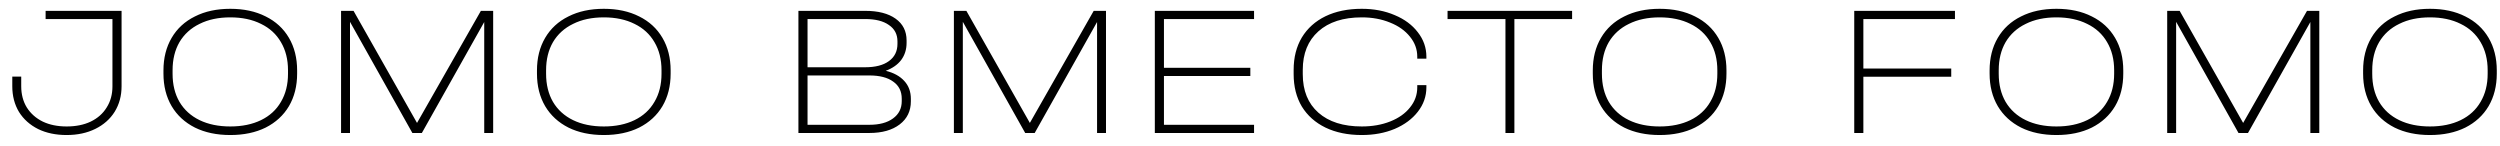 <?xml version="1.0" encoding="UTF-8"?> <svg xmlns="http://www.w3.org/2000/svg" width="188" height="11" viewBox="0 0 188 11" fill="none"><path d="M5.012 10.154C4.2 10.154 3.486 10.005 2.87 9.706C2.254 9.398 1.773 8.969 1.428 8.418C1.092 7.858 0.924 7.214 0.924 6.486V5.758H1.596V6.486C1.596 7.093 1.736 7.625 2.016 8.082C2.305 8.539 2.707 8.894 3.22 9.146C3.733 9.389 4.331 9.51 5.012 9.51C5.703 9.51 6.305 9.389 6.818 9.146C7.341 8.894 7.742 8.539 8.022 8.082C8.311 7.625 8.456 7.097 8.456 6.5V1.432H3.43V0.816H9.142V6.486C9.142 7.205 8.969 7.844 8.624 8.404C8.279 8.955 7.793 9.384 7.168 9.692C6.543 10 5.824 10.154 5.012 10.154ZM17.318 10.154C16.301 10.154 15.414 9.967 14.658 9.594C13.902 9.211 13.319 8.675 12.908 7.984C12.498 7.284 12.292 6.467 12.292 5.534V5.296C12.292 4.363 12.498 3.546 12.908 2.846C13.319 2.146 13.902 1.609 14.658 1.236C15.414 0.853 16.301 0.662 17.318 0.662C18.336 0.662 19.222 0.853 19.978 1.236C20.734 1.609 21.318 2.146 21.728 2.846C22.139 3.546 22.344 4.363 22.344 5.296V5.534C22.344 6.467 22.139 7.284 21.728 7.984C21.318 8.675 20.734 9.211 19.978 9.594C19.222 9.967 18.336 10.154 17.318 10.154ZM17.318 9.51C18.205 9.51 18.975 9.351 19.628 9.034C20.282 8.717 20.781 8.259 21.126 7.662C21.481 7.065 21.658 6.36 21.658 5.548V5.282C21.658 4.47 21.481 3.765 21.126 3.168C20.781 2.571 20.282 2.113 19.628 1.796C18.975 1.469 18.205 1.306 17.318 1.306C16.432 1.306 15.662 1.469 15.008 1.796C14.355 2.113 13.851 2.571 13.496 3.168C13.151 3.765 12.978 4.47 12.978 5.282V5.548C12.978 6.36 13.151 7.065 13.496 7.662C13.851 8.259 14.355 8.717 15.008 9.034C15.662 9.351 16.432 9.51 17.318 9.51ZM37.086 10H36.414V1.656L31.724 10H31.01L26.32 1.642V10H25.648V0.816H26.586L31.36 9.244L36.162 0.816H37.086V10ZM45.406 10.154C44.389 10.154 43.502 9.967 42.746 9.594C41.99 9.211 41.407 8.675 40.996 7.984C40.585 7.284 40.38 6.467 40.38 5.534V5.296C40.38 4.363 40.585 3.546 40.996 2.846C41.407 2.146 41.99 1.609 42.746 1.236C43.502 0.853 44.389 0.662 45.406 0.662C46.423 0.662 47.31 0.853 48.066 1.236C48.822 1.609 49.405 2.146 49.816 2.846C50.227 3.546 50.432 4.363 50.432 5.296V5.534C50.432 6.467 50.227 7.284 49.816 7.984C49.405 8.675 48.822 9.211 48.066 9.594C47.31 9.967 46.423 10.154 45.406 10.154ZM45.406 9.51C46.292 9.51 47.062 9.351 47.716 9.034C48.369 8.717 48.868 8.259 49.214 7.662C49.569 7.065 49.746 6.36 49.746 5.548V5.282C49.746 4.47 49.569 3.765 49.214 3.168C48.868 2.571 48.369 2.113 47.716 1.796C47.062 1.469 46.292 1.306 45.406 1.306C44.519 1.306 43.749 1.469 43.096 1.796C42.443 2.113 41.938 2.571 41.584 3.168C41.239 3.765 41.066 4.47 41.066 5.282V5.548C41.066 6.36 41.239 7.065 41.584 7.662C41.938 8.259 42.443 8.717 43.096 9.034C43.749 9.351 44.519 9.51 45.406 9.51ZM66.607 5.324C67.213 5.473 67.68 5.73 68.007 6.094C68.333 6.449 68.497 6.897 68.497 7.438V7.62C68.497 8.348 68.217 8.927 67.657 9.356C67.097 9.785 66.336 10 65.375 10H60.041V0.816H65.067C66.037 0.816 66.798 1.012 67.349 1.404C67.899 1.796 68.175 2.342 68.175 3.042V3.224C68.175 3.719 68.039 4.148 67.769 4.512C67.498 4.867 67.111 5.137 66.607 5.324ZM60.727 1.432V5.058H65.053C65.827 5.058 66.425 4.904 66.845 4.596C67.274 4.288 67.489 3.854 67.489 3.294V3.112C67.489 2.58 67.274 2.169 66.845 1.88C66.425 1.581 65.832 1.432 65.067 1.432H60.727ZM67.811 7.424C67.811 6.864 67.596 6.435 67.167 6.136C66.747 5.828 66.149 5.674 65.375 5.674H60.727V9.384H65.375C66.131 9.384 66.723 9.225 67.153 8.908C67.591 8.591 67.811 8.157 67.811 7.606V7.424ZM83.171 10H82.499V1.656L77.809 10H77.095L72.405 1.642V10H71.733V0.816H72.671L77.445 9.244L82.247 0.816H83.171V10ZM94.305 0.816V1.432H87.529V5.1H94.025V5.716H87.529V9.384H94.305V10H86.843V0.816H94.305ZM102.406 10.154C101.361 10.154 100.451 9.967 99.676 9.594C98.911 9.221 98.318 8.693 97.898 8.012C97.487 7.321 97.282 6.509 97.282 5.576V5.254C97.282 4.321 97.487 3.509 97.898 2.818C98.318 2.127 98.911 1.595 99.676 1.222C100.451 0.849 101.361 0.662 102.406 0.662C103.321 0.662 104.147 0.821 104.884 1.138C105.622 1.446 106.2 1.875 106.62 2.426C107.05 2.977 107.264 3.588 107.264 4.26V4.414H106.578V4.26C106.578 3.709 106.396 3.21 106.032 2.762C105.668 2.305 105.169 1.95 104.534 1.698C103.9 1.437 103.19 1.306 102.406 1.306C101.016 1.306 99.928 1.656 99.144 2.356C98.36 3.056 97.968 4.022 97.968 5.254V5.576C97.968 6.817 98.36 7.783 99.144 8.474C99.928 9.165 101.016 9.51 102.406 9.51C103.2 9.51 103.914 9.384 104.548 9.132C105.183 8.88 105.678 8.53 106.032 8.082C106.396 7.634 106.578 7.13 106.578 6.57V6.402H107.264V6.57C107.264 7.242 107.05 7.853 106.62 8.404C106.2 8.945 105.622 9.375 104.884 9.692C104.147 10 103.321 10.154 102.406 10.154ZM108.856 1.432V0.816H118.222V1.432H113.882V10H113.21V1.432H108.856ZM124.804 10.154C123.787 10.154 122.9 9.967 122.144 9.594C121.388 9.211 120.805 8.675 120.394 7.984C119.983 7.284 119.778 6.467 119.778 5.534V5.296C119.778 4.363 119.983 3.546 120.394 2.846C120.805 2.146 121.388 1.609 122.144 1.236C122.9 0.853 123.787 0.662 124.804 0.662C125.821 0.662 126.708 0.853 127.464 1.236C128.22 1.609 128.803 2.146 129.214 2.846C129.625 3.546 129.83 4.363 129.83 5.296V5.534C129.83 6.467 129.625 7.284 129.214 7.984C128.803 8.675 128.22 9.211 127.464 9.594C126.708 9.967 125.821 10.154 124.804 10.154ZM124.804 9.51C125.691 9.51 126.461 9.351 127.114 9.034C127.767 8.717 128.267 8.259 128.612 7.662C128.967 7.065 129.144 6.36 129.144 5.548V5.282C129.144 4.47 128.967 3.765 128.612 3.168C128.267 2.571 127.767 2.113 127.114 1.796C126.461 1.469 125.691 1.306 124.804 1.306C123.917 1.306 123.147 1.469 122.494 1.796C121.841 2.113 121.337 2.571 120.982 3.168C120.637 3.765 120.464 4.47 120.464 5.282V5.548C120.464 6.36 120.637 7.065 120.982 7.662C121.337 8.259 121.841 8.717 122.494 9.034C123.147 9.351 123.917 9.51 124.804 9.51ZM147.013 0.816V1.432H140.125V5.156H146.733V5.772H140.125V10H139.439V0.816H147.013ZM154.644 10.154C153.627 10.154 152.74 9.967 151.984 9.594C151.228 9.211 150.645 8.675 150.234 7.984C149.823 7.284 149.618 6.467 149.618 5.534V5.296C149.618 4.363 149.823 3.546 150.234 2.846C150.645 2.146 151.228 1.609 151.984 1.236C152.74 0.853 153.627 0.662 154.644 0.662C155.661 0.662 156.548 0.853 157.304 1.236C158.06 1.609 158.643 2.146 159.054 2.846C159.465 3.546 159.67 4.363 159.67 5.296V5.534C159.67 6.467 159.465 7.284 159.054 7.984C158.643 8.675 158.06 9.211 157.304 9.594C156.548 9.967 155.661 10.154 154.644 10.154ZM154.644 9.51C155.531 9.51 156.301 9.351 156.954 9.034C157.607 8.717 158.107 8.259 158.452 7.662C158.807 7.065 158.984 6.36 158.984 5.548V5.282C158.984 4.47 158.807 3.765 158.452 3.168C158.107 2.571 157.607 2.113 156.954 1.796C156.301 1.469 155.531 1.306 154.644 1.306C153.757 1.306 152.987 1.469 152.334 1.796C151.681 2.113 151.177 2.571 150.822 3.168C150.477 3.765 150.304 4.47 150.304 5.282V5.548C150.304 6.36 150.477 7.065 150.822 7.662C151.177 8.259 151.681 8.717 152.334 9.034C152.987 9.351 153.757 9.51 154.644 9.51ZM174.411 10H173.739V1.656L169.049 10H168.335L163.645 1.642V10H162.973V0.816H163.911L168.685 9.244L173.487 0.816H174.411V10ZM182.732 10.154C181.714 10.154 180.828 9.967 180.072 9.594C179.316 9.211 178.732 8.675 178.322 7.984C177.911 7.284 177.706 6.467 177.706 5.534V5.296C177.706 4.363 177.911 3.546 178.322 2.846C178.732 2.146 179.316 1.609 180.072 1.236C180.828 0.853 181.714 0.662 182.732 0.662C183.749 0.662 184.636 0.853 185.392 1.236C186.148 1.609 186.731 2.146 187.142 2.846C187.552 3.546 187.758 4.363 187.758 5.296V5.534C187.758 6.467 187.552 7.284 187.142 7.984C186.731 8.675 186.148 9.211 185.392 9.594C184.636 9.967 183.749 10.154 182.732 10.154ZM182.732 9.51C183.618 9.51 184.388 9.351 185.042 9.034C185.695 8.717 186.194 8.259 186.54 7.662C186.894 7.065 187.072 6.36 187.072 5.548V5.282C187.072 4.47 186.894 3.765 186.54 3.168C186.194 2.571 185.695 2.113 185.042 1.796C184.388 1.469 183.618 1.306 182.732 1.306C181.845 1.306 181.075 1.469 180.422 1.796C179.768 2.113 179.264 2.571 178.91 3.168C178.564 3.765 178.392 4.47 178.392 5.282V5.548C178.392 6.36 178.564 7.065 178.91 7.662C179.264 8.259 179.768 8.717 180.422 9.034C181.075 9.351 181.845 9.51 182.732 9.51Z" fill="black"></path></svg> 